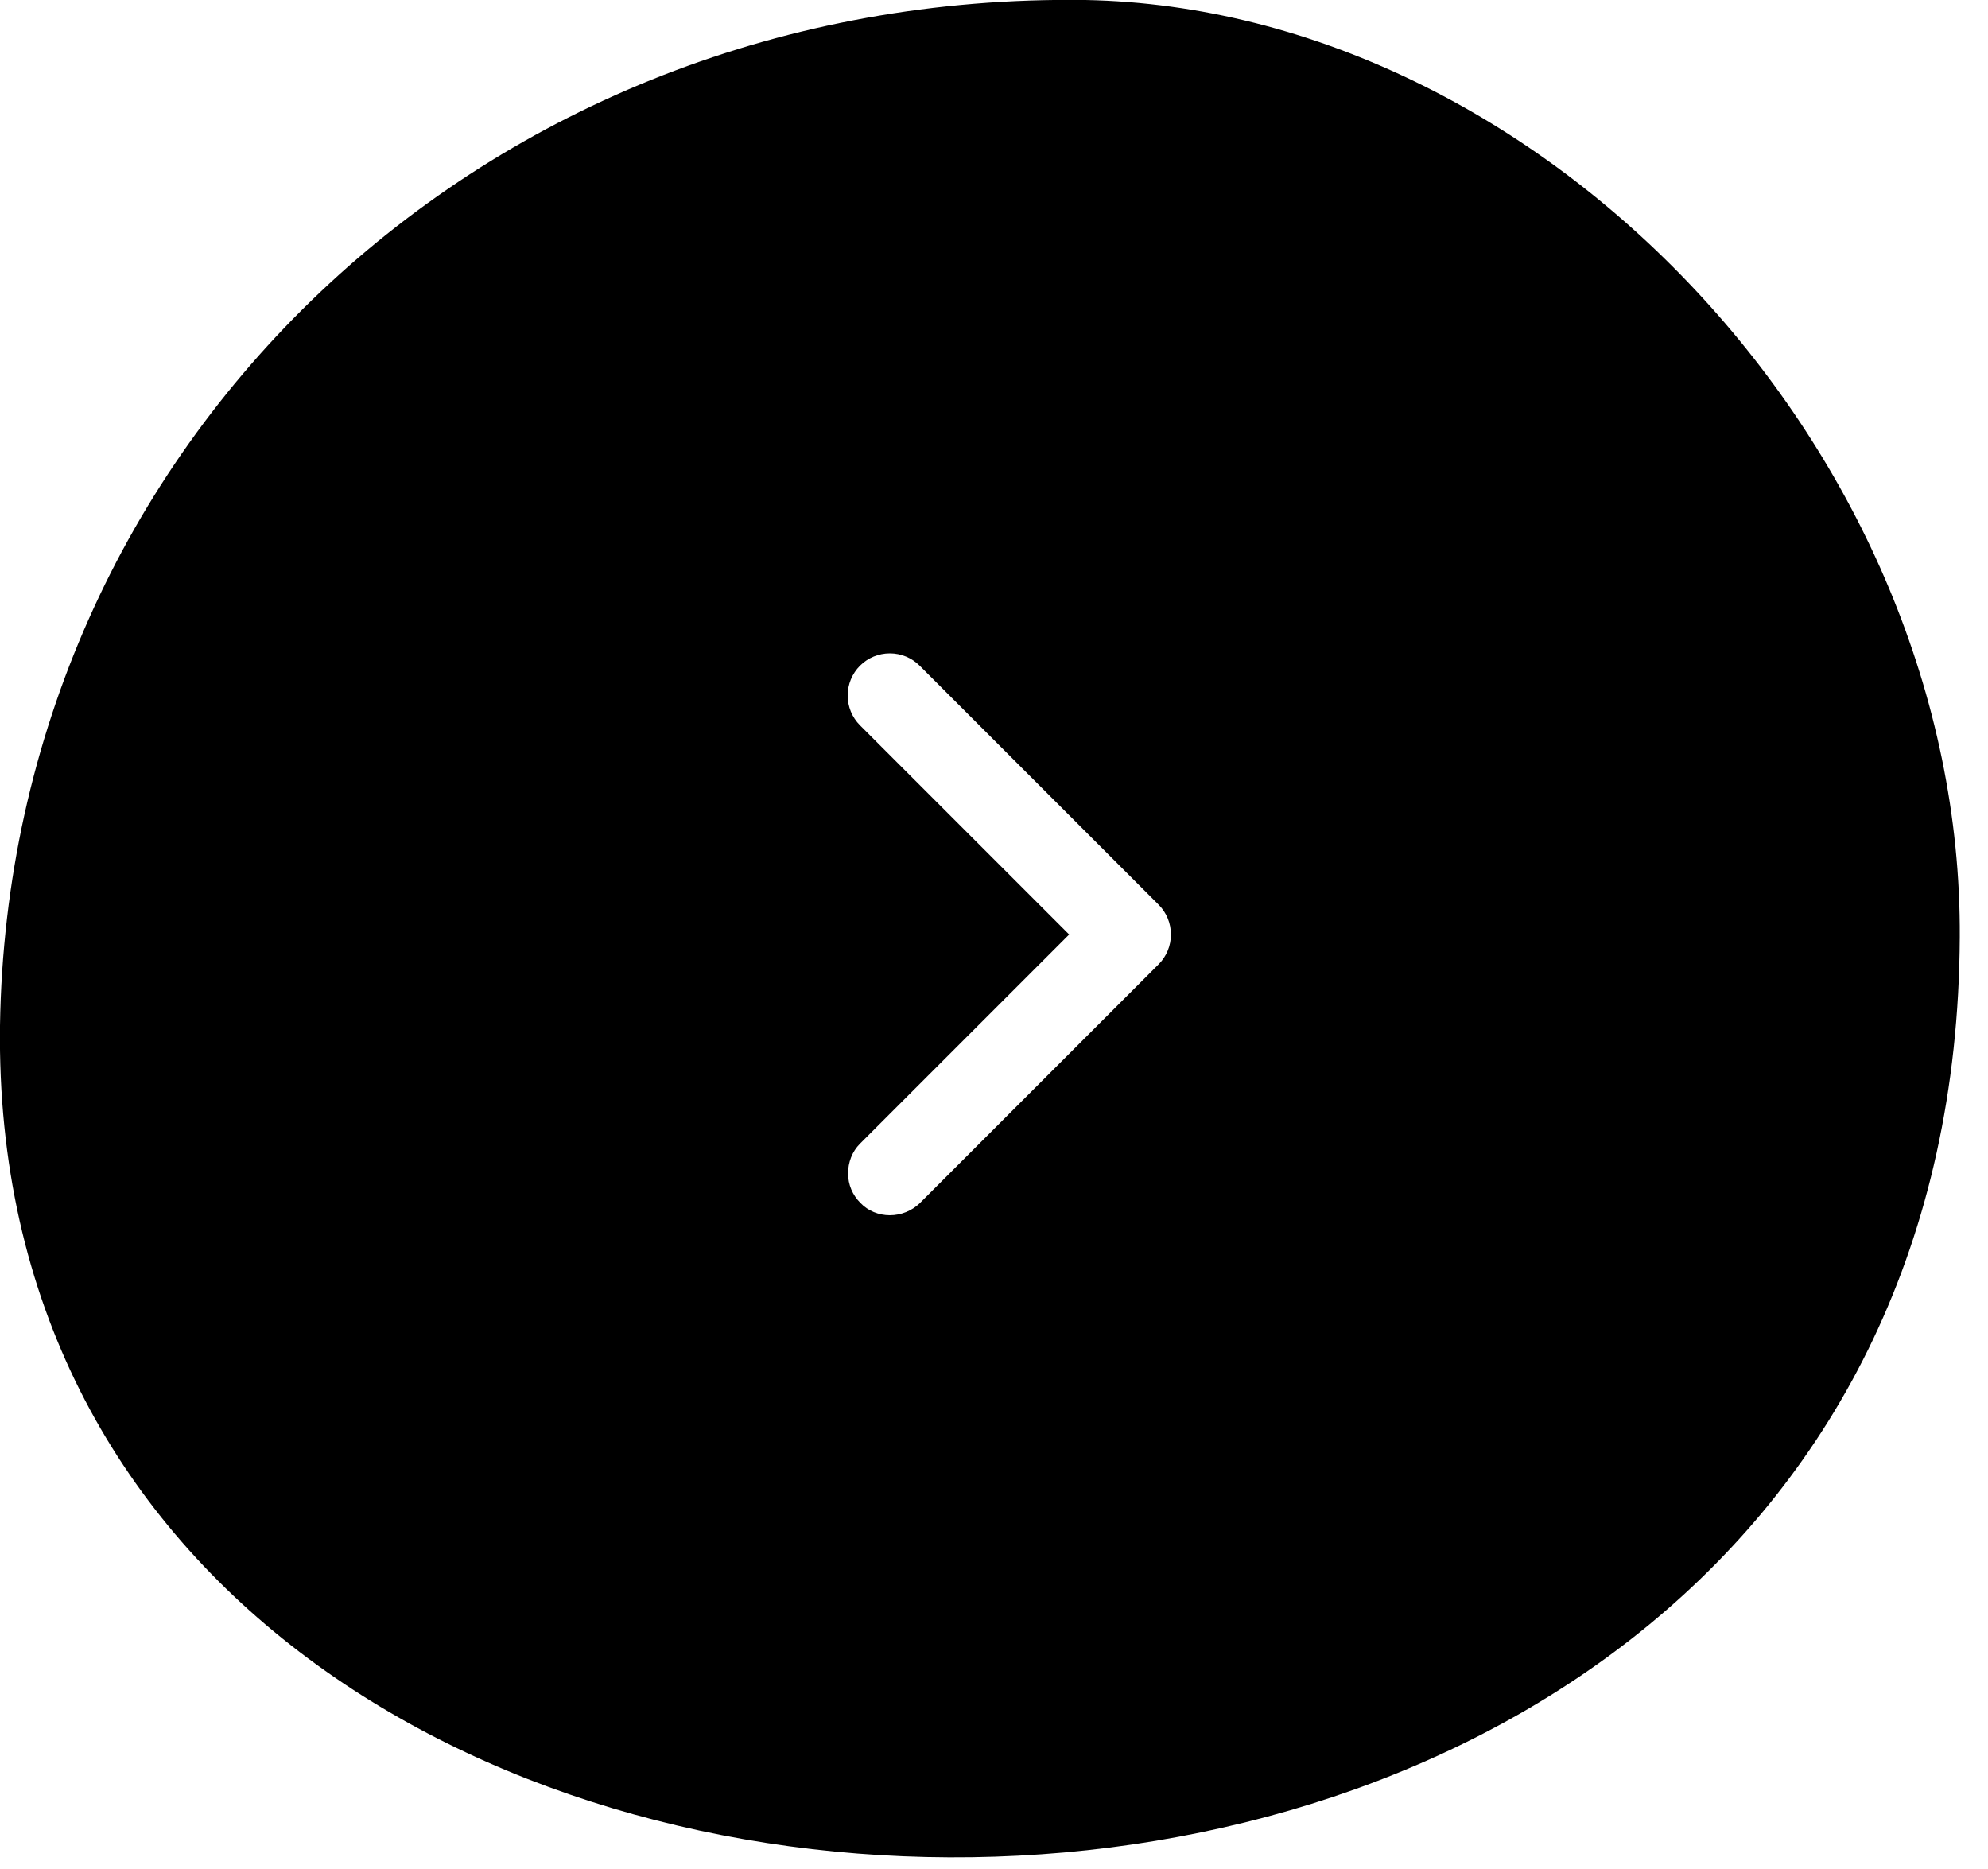 <?xml version="1.0" encoding="utf-8"?>
<!-- Generator: Adobe Illustrator 24.1.1, SVG Export Plug-In . SVG Version: 6.00 Build 0)  -->
<!DOCTYPE svg PUBLIC "-//W3C//DTD SVG 1.1//EN" "http://www.w3.org/Graphics/SVG/1.1/DTD/svg11.dtd">
<svg version="1.1" id="圖層_1" xmlns:x="http://ns.adobe.com/Extensibility/1.0/" xmlns:i="http://ns.adobe.com/AdobeIllustrator/10.0/" xmlns:graph="http://ns.adobe.com/Graphs/1.0/"
	 xmlns="http://www.w3.org/2000/svg" xmlns:xlink="http://www.w3.org/1999/xlink" x="0px" y="0px" viewBox="0 0 50 47"
	 enable-background="new 0 0 50 47" xml:space="preserve">
<path d="M27.3,0C12.18-0.21,0.22,11.18,0,25.79c-0.36,27.86,49.14,28.65,49.29-2.22C49.36,11.39,38.83,0.22,27.3,0z M29.14,24.25
	l-6.01,6.01c-0.2,0.19-0.47,0.3-0.75,0.3c-0.28,0-0.55-0.11-0.74-0.31c-0.2-0.2-0.31-0.46-0.31-0.74c0-0.28,0.1-0.55,0.3-0.75
	l5.26-5.26l-5.26-5.26c-0.2-0.2-0.31-0.47-0.31-0.75c0-0.28,0.11-0.55,0.31-0.75c0.2-0.2,0.47-0.31,0.75-0.31
	c0.28,0,0.55,0.11,0.75,0.31l6.01,6.01c0.2,0.2,0.31,0.47,0.31,0.75C29.45,23.78,29.34,24.05,29.14,24.25z"/>
</svg>
